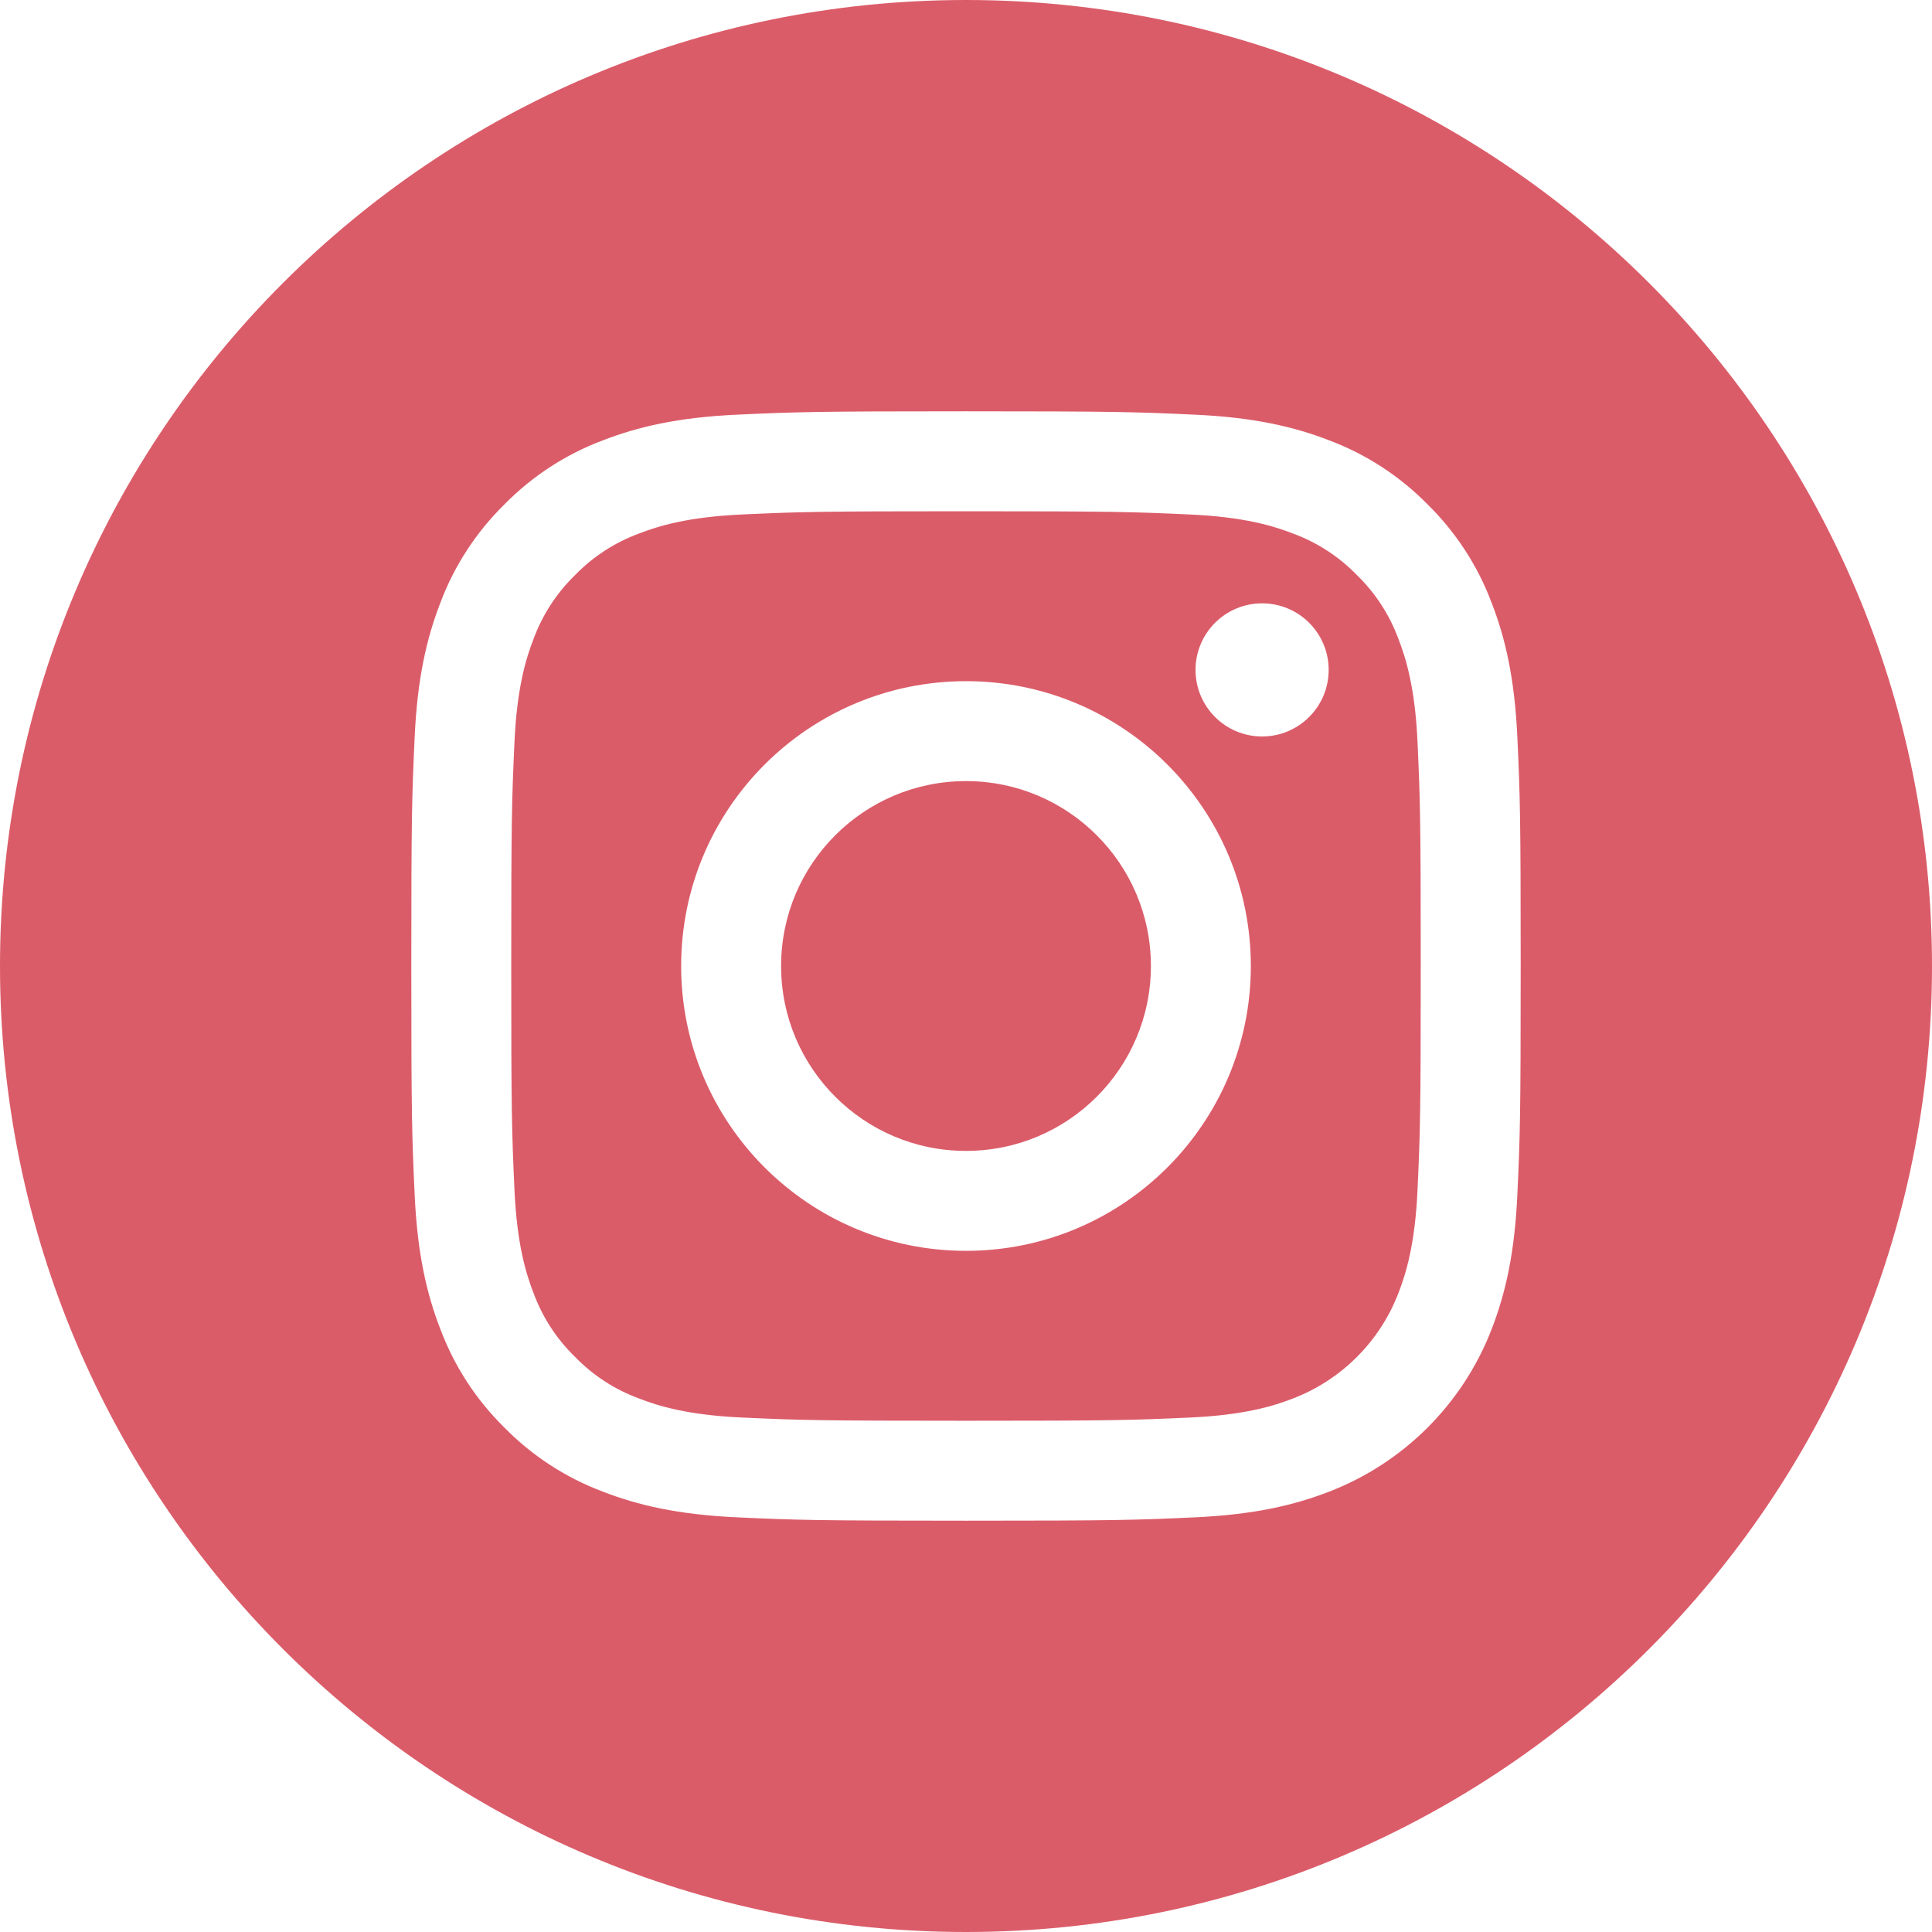 <?xml version="1.0" encoding="UTF-8"?> <svg xmlns="http://www.w3.org/2000/svg" width="500" height="500" viewBox="0 0 500 500" fill="none"> <path d="M297.852 250C297.852 276.428 276.428 297.852 250 297.852C223.572 297.852 202.148 276.428 202.148 250C202.148 223.572 223.572 202.148 250 202.148C276.428 202.148 297.852 223.572 297.852 250Z" fill="#DB5C69"></path> <path d="M361.908 165.337C359.608 159.103 355.938 153.461 351.17 148.83C346.539 144.062 340.9 140.392 334.663 138.092C329.605 136.127 322.006 133.789 308.01 133.152C292.87 132.462 288.33 132.313 250 132.313C211.666 132.313 207.127 132.458 191.99 133.148C177.994 133.789 170.391 136.127 165.337 138.092C159.1 140.392 153.458 144.062 148.83 148.83C144.062 153.461 140.392 159.1 138.088 165.337C136.124 170.395 133.785 177.998 133.148 191.994C132.458 207.13 132.309 211.67 132.309 250.004C132.309 288.334 132.458 292.873 133.148 308.014C133.785 322.01 136.124 329.609 138.088 334.667C140.392 340.904 144.058 346.542 148.827 351.173C153.458 355.942 159.096 359.611 165.333 361.912C170.391 363.88 177.994 366.219 191.99 366.856C207.127 367.546 211.662 367.691 249.996 367.691C288.334 367.691 292.873 367.546 308.006 366.856C322.002 366.219 329.605 363.88 334.663 361.912C347.183 357.082 357.079 347.187 361.908 334.667C363.873 329.609 366.211 322.01 366.852 308.014C367.542 292.873 367.687 288.334 367.687 250.004C367.687 211.67 367.542 207.13 366.852 191.994C366.215 177.998 363.876 170.395 361.908 165.337V165.337ZM250 323.715C209.286 323.715 176.281 290.714 176.281 250C176.281 209.286 209.286 176.285 250 176.285C290.71 176.285 323.715 209.286 323.715 250C323.715 290.714 290.71 323.715 250 323.715ZM326.63 190.598C317.116 190.598 309.402 182.884 309.402 173.37C309.402 163.856 317.116 156.143 326.63 156.143C336.143 156.143 343.857 163.856 343.857 173.37C343.853 182.884 336.143 190.598 326.63 190.598Z" fill="#DB5C69"></path> <path d="M250 0C111.95 0 0 111.95 0 250C0 388.05 111.95 500 250 500C388.05 500 500 388.05 500 250C500 111.95 388.05 0 250 0ZM392.689 309.185C391.994 324.467 389.565 334.9 386.017 344.032C378.559 363.316 363.316 378.559 344.032 386.017C334.904 389.565 324.467 391.991 309.189 392.689C293.88 393.387 288.99 393.555 250.004 393.555C211.014 393.555 206.127 393.387 190.815 392.689C175.537 391.991 165.1 389.565 155.972 386.017C146.389 382.412 137.714 376.762 130.543 369.457C123.241 362.289 117.592 353.611 113.987 344.032C110.439 334.904 108.009 324.467 107.315 309.189C106.609 293.877 106.445 288.986 106.445 250C106.445 211.014 106.609 206.123 107.311 190.815C108.006 175.533 110.432 165.1 113.979 155.968C117.584 146.389 123.238 137.711 130.543 130.543C137.711 123.238 146.389 117.588 155.968 113.983C165.1 110.435 175.533 108.009 190.815 107.311C206.123 106.613 211.014 106.445 250 106.445C288.986 106.445 293.877 106.613 309.185 107.315C324.467 108.009 334.9 110.435 344.032 113.979C353.611 117.584 362.289 123.238 369.461 130.543C376.762 137.714 382.416 146.389 386.017 155.968C389.568 165.1 391.994 175.533 392.693 190.815C393.391 206.123 393.555 211.014 393.555 250C393.555 288.986 393.391 293.877 392.689 309.185V309.185Z" fill="#DB5C69"></path> </svg> 